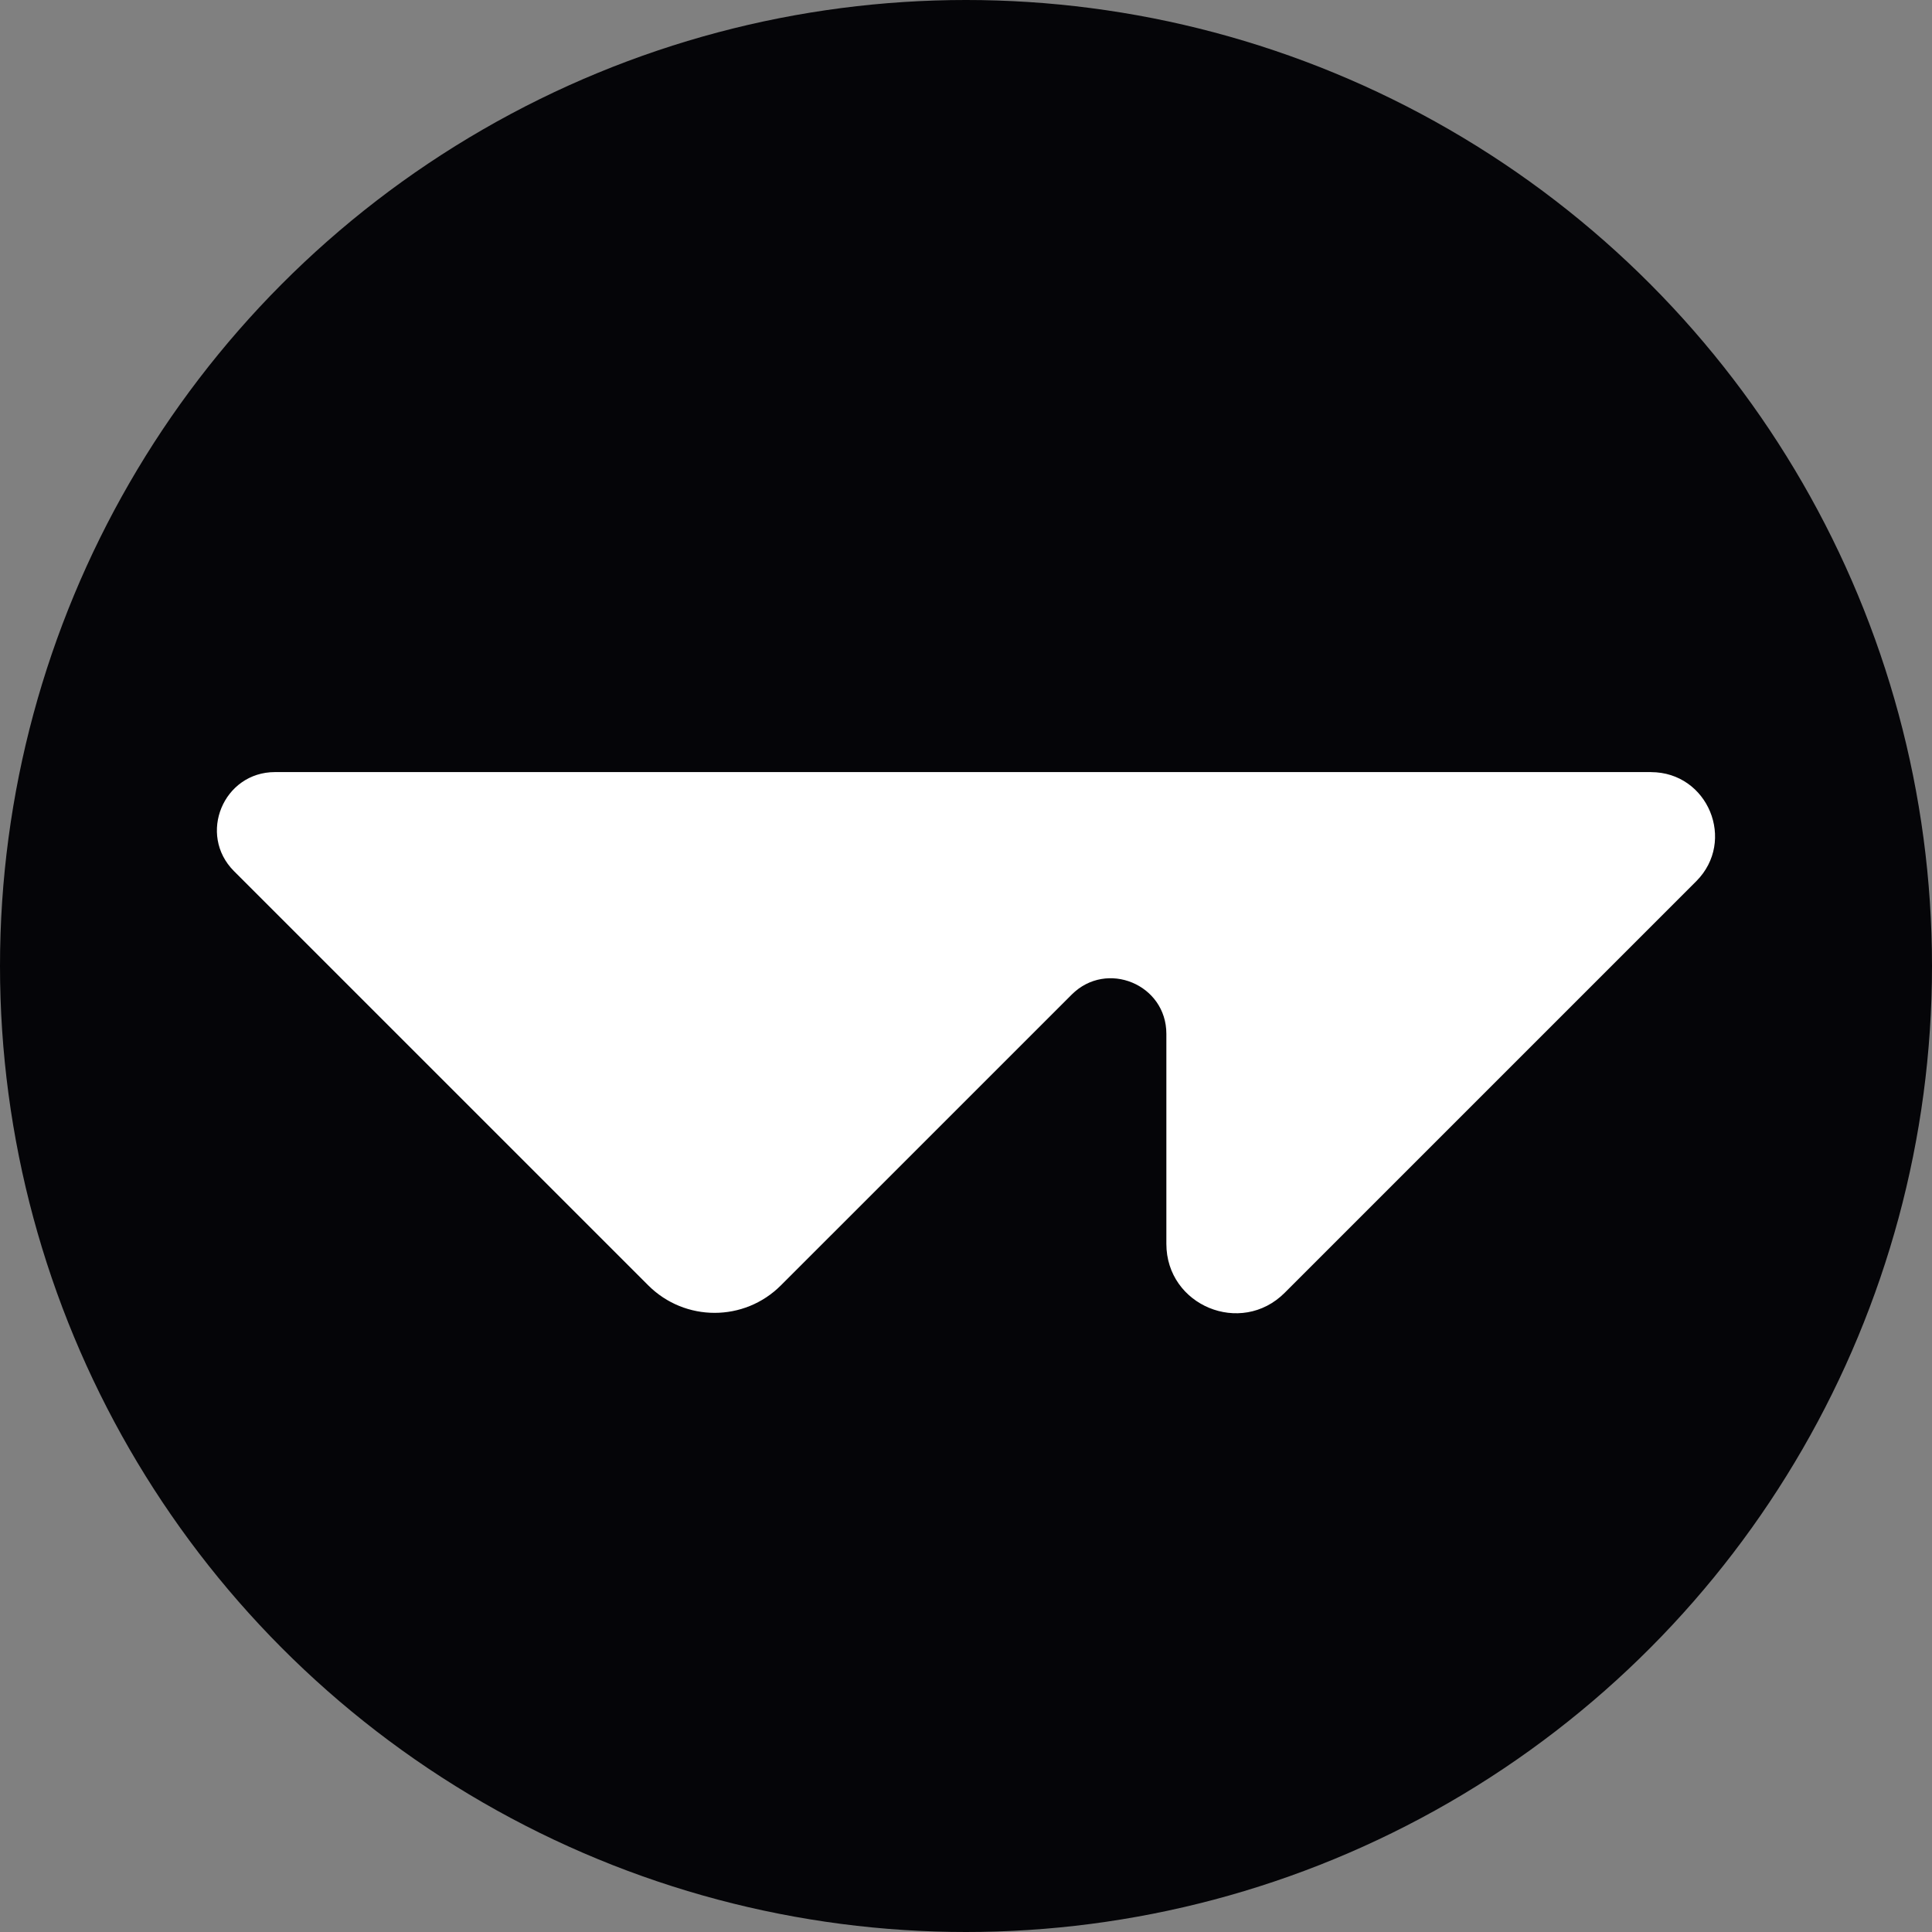 <?xml version="1.0" encoding="utf-8"?>
<svg xmlns="http://www.w3.org/2000/svg" id="Layer_1" viewBox="0 0 512 512">
  <rect x="0" y="0" width="512" height="512" fill="#808080" stroke="none"/>
  <defs>
    <style>
      .cls-1 {
        fill: none;
      }

      .cls-2 {
        fill: #050508;
      }

      .cls-3 {
        fill: #fff;
      }

      .cls-4 {
        clip-path: url(#clippath);
      }
    </style>
    <clipPath id="clippath">
      <rect class="cls-1" height="143.42" width="397.04" x="57.48" y="204.61"/>
    </clipPath>
  </defs>
  <circle class="cls-2" cx="256" cy="256" r="256"/>
  <g class="cls-4">
    <path class="cls-3" d="M437.54,204.61H72.89c-13.7,0-20.56,16.56-10.88,26.25l109.78,109.77c9.72,9.72,25.46,9.72,35.16,0l77.06-77.05c9.26-9.26,25.09-2.71,25.09,10.39v55.66c0,16.36,19.78,24.55,31.35,12.98l109.06-109.06c10.68-10.68,3.12-28.93-11.99-28.93h.01Z"/>
  </g>
</svg>
